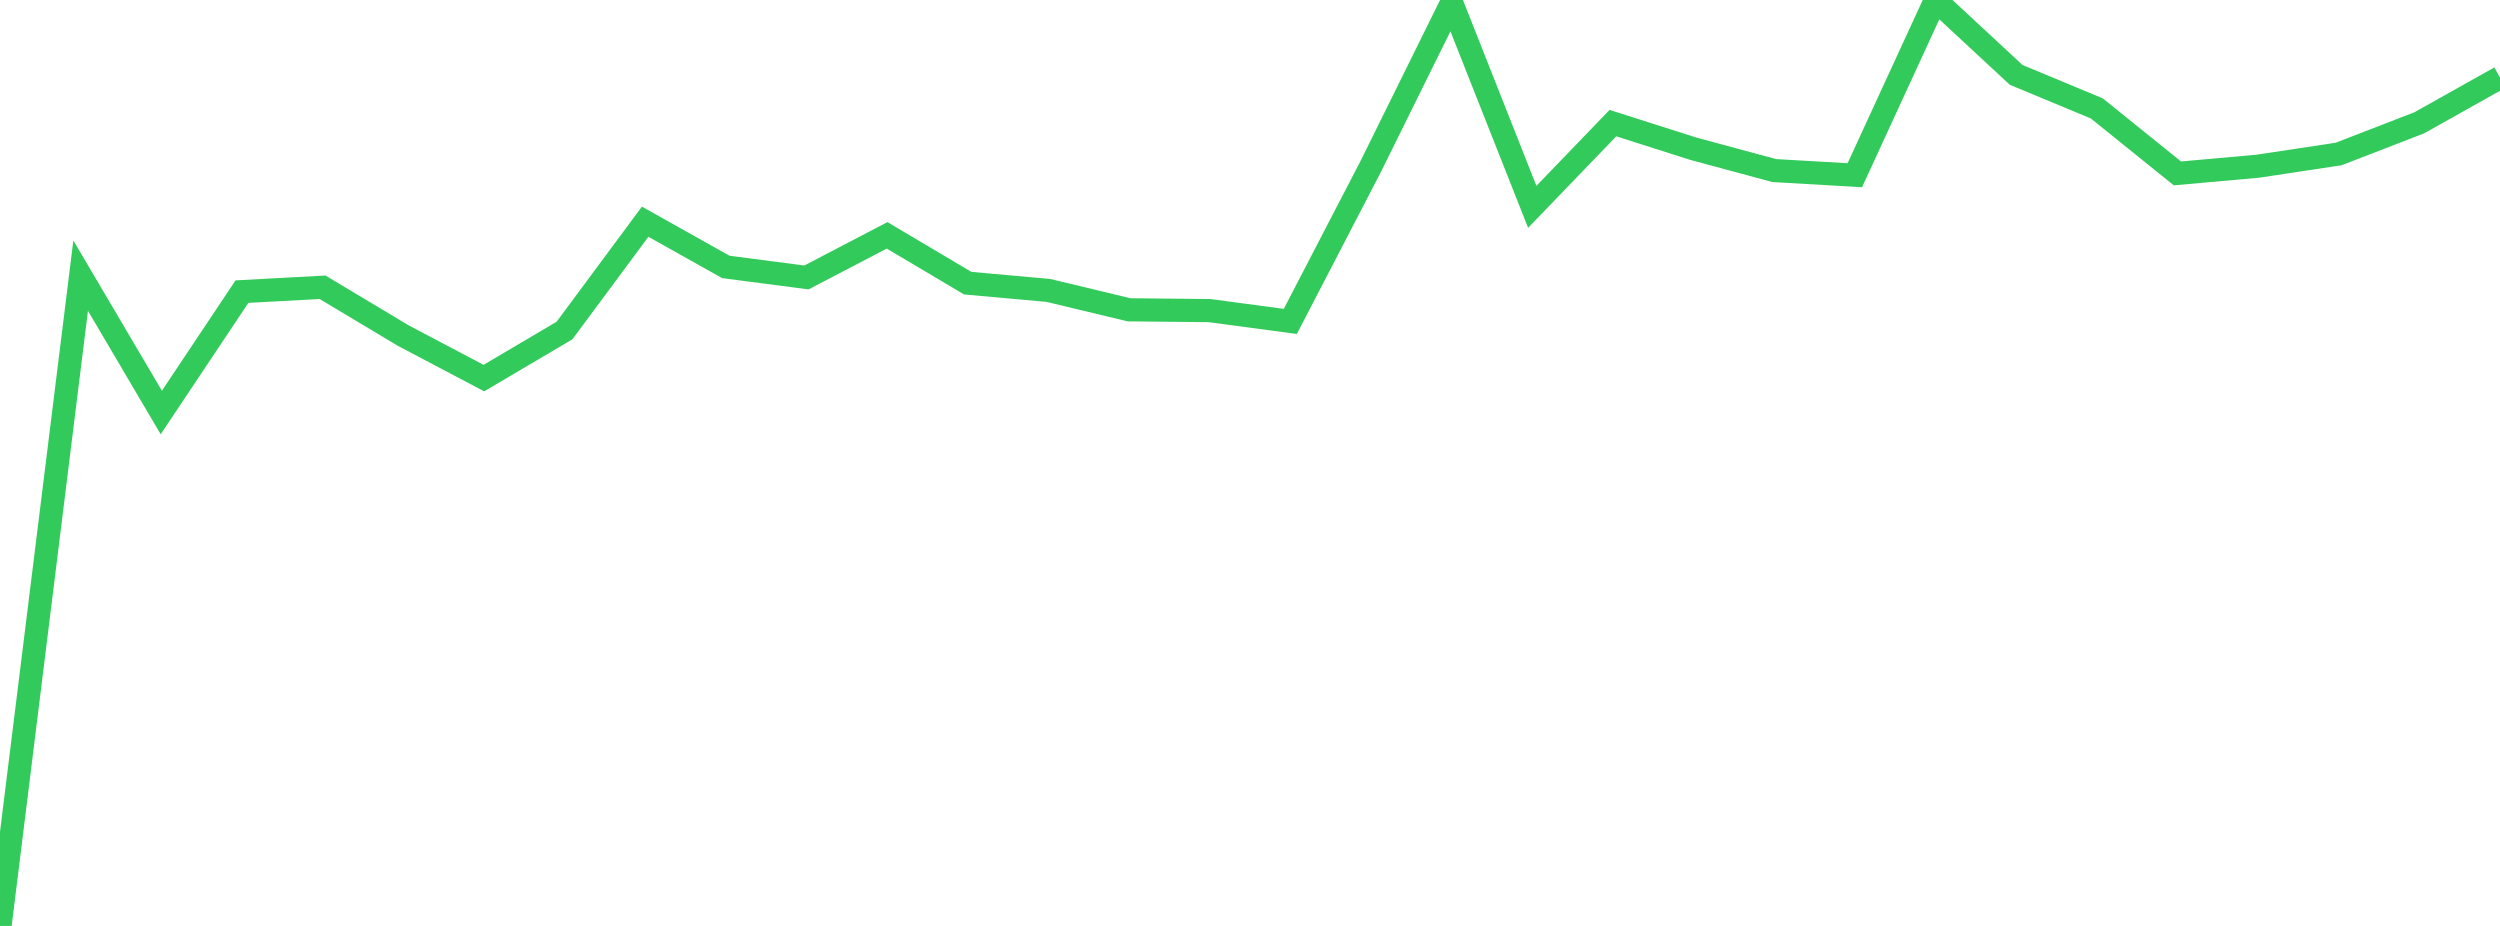 <?xml version="1.0" standalone="no"?>
<!DOCTYPE svg PUBLIC "-//W3C//DTD SVG 1.1//EN" "http://www.w3.org/Graphics/SVG/1.1/DTD/svg11.dtd">

<svg width="135" height="50" viewBox="0 0 135 50" preserveAspectRatio="none" 
  xmlns="http://www.w3.org/2000/svg"
  xmlns:xlink="http://www.w3.org/1999/xlink">


<polyline points="0.0, 50.0 4.355, 14.885 8.71, 22.275 13.065, 15.748 17.419, 15.513 21.774, 18.121 26.129, 20.417 30.484, 17.847 34.839, 11.972 39.194, 14.414 43.548, 14.982 47.903, 12.709 52.258, 15.291 56.613, 15.683 60.968, 16.729 65.323, 16.773 69.677, 17.356 74.032, 8.963 78.387, 0.151 82.742, 11.17 87.097, 6.649 91.452, 8.035 95.806, 9.21 100.161, 9.462 104.516, 0.0 108.871, 4.043 113.226, 5.854 117.581, 9.364 121.935, 8.974 126.29, 8.315 130.645, 6.629 135.0, 4.186" fill="none" stroke="#32ca5b" stroke-width="1.25"/>

</svg>